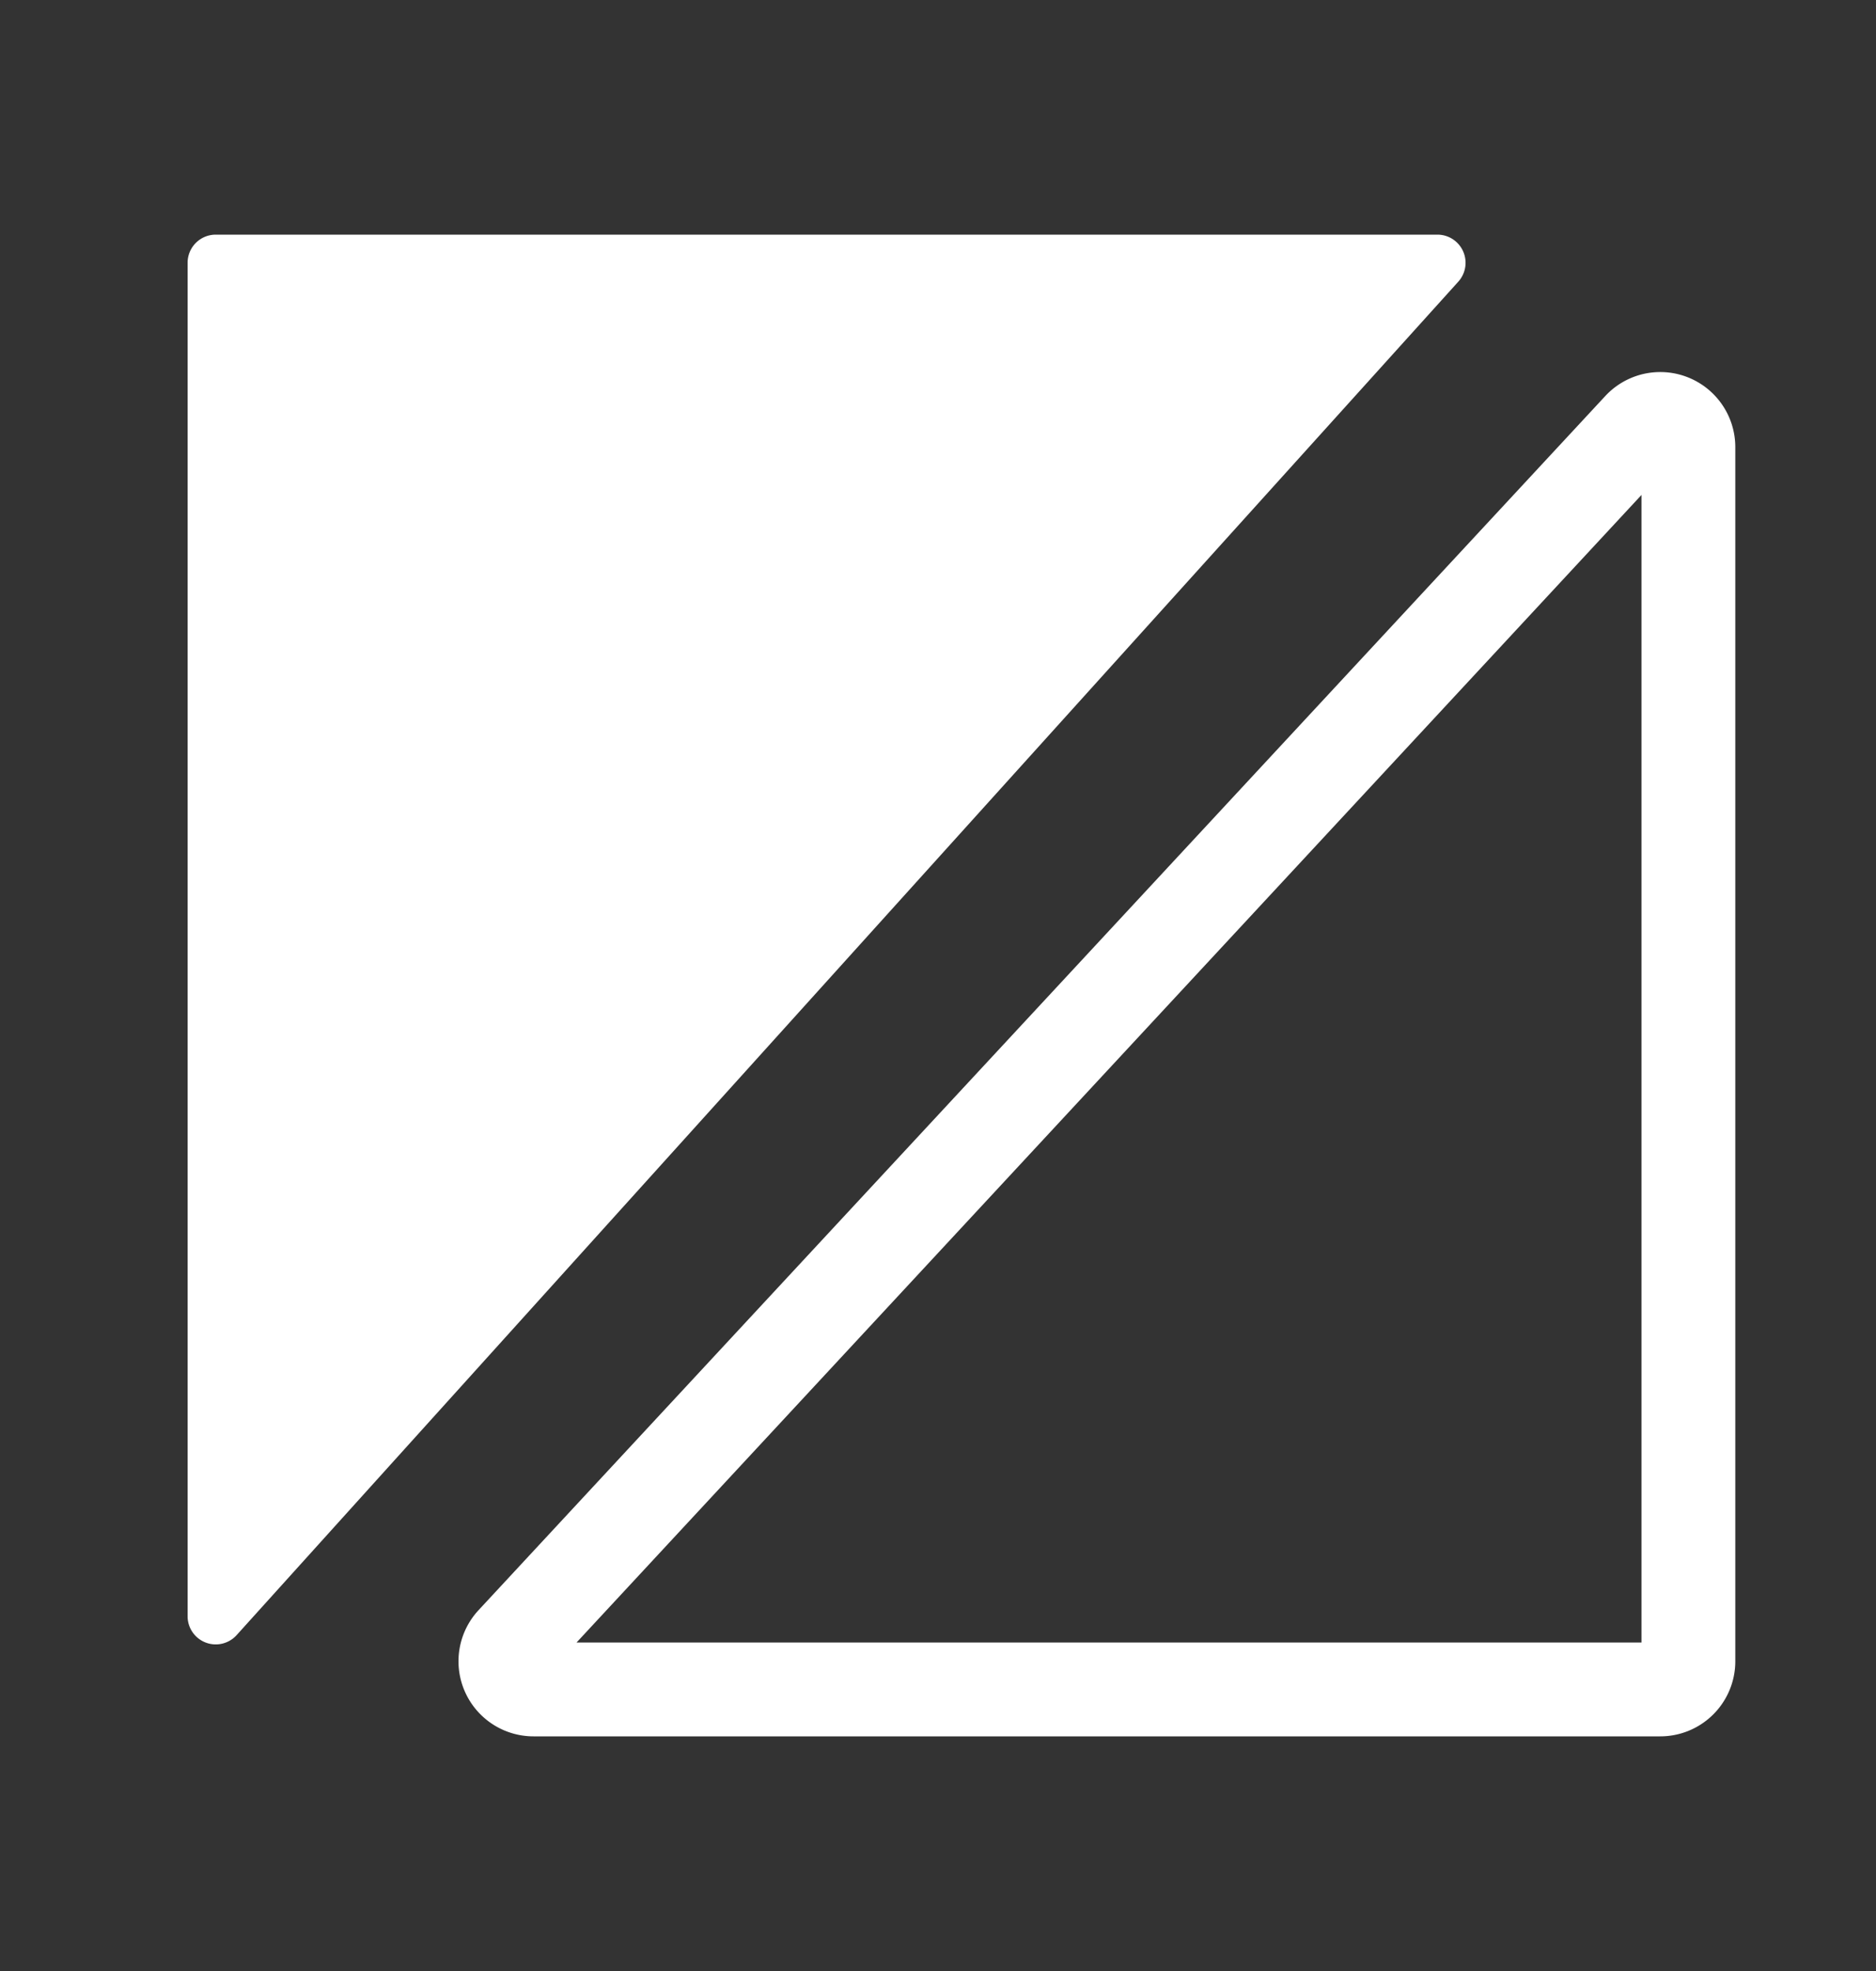 <svg width="20" height="21" fill="none" xmlns="http://www.w3.org/2000/svg"><rect width="100%" height="100%" fill="#333333" stroke="none"/><path d="M2 17.22V2.8a.3.3 0 01.3-.3h13.025a.3.3 0 01.222.501L2.523 17.421a.3.3 0 01-.523-.2z" fill="#fff"/><path d="M18 4.764V17.7a.3.3 0 01-.3.3H5.688a.3.3 0 01-.22-.504L17.48 4.56a.3.3 0 01.52.204z" stroke="#fff"/></svg>